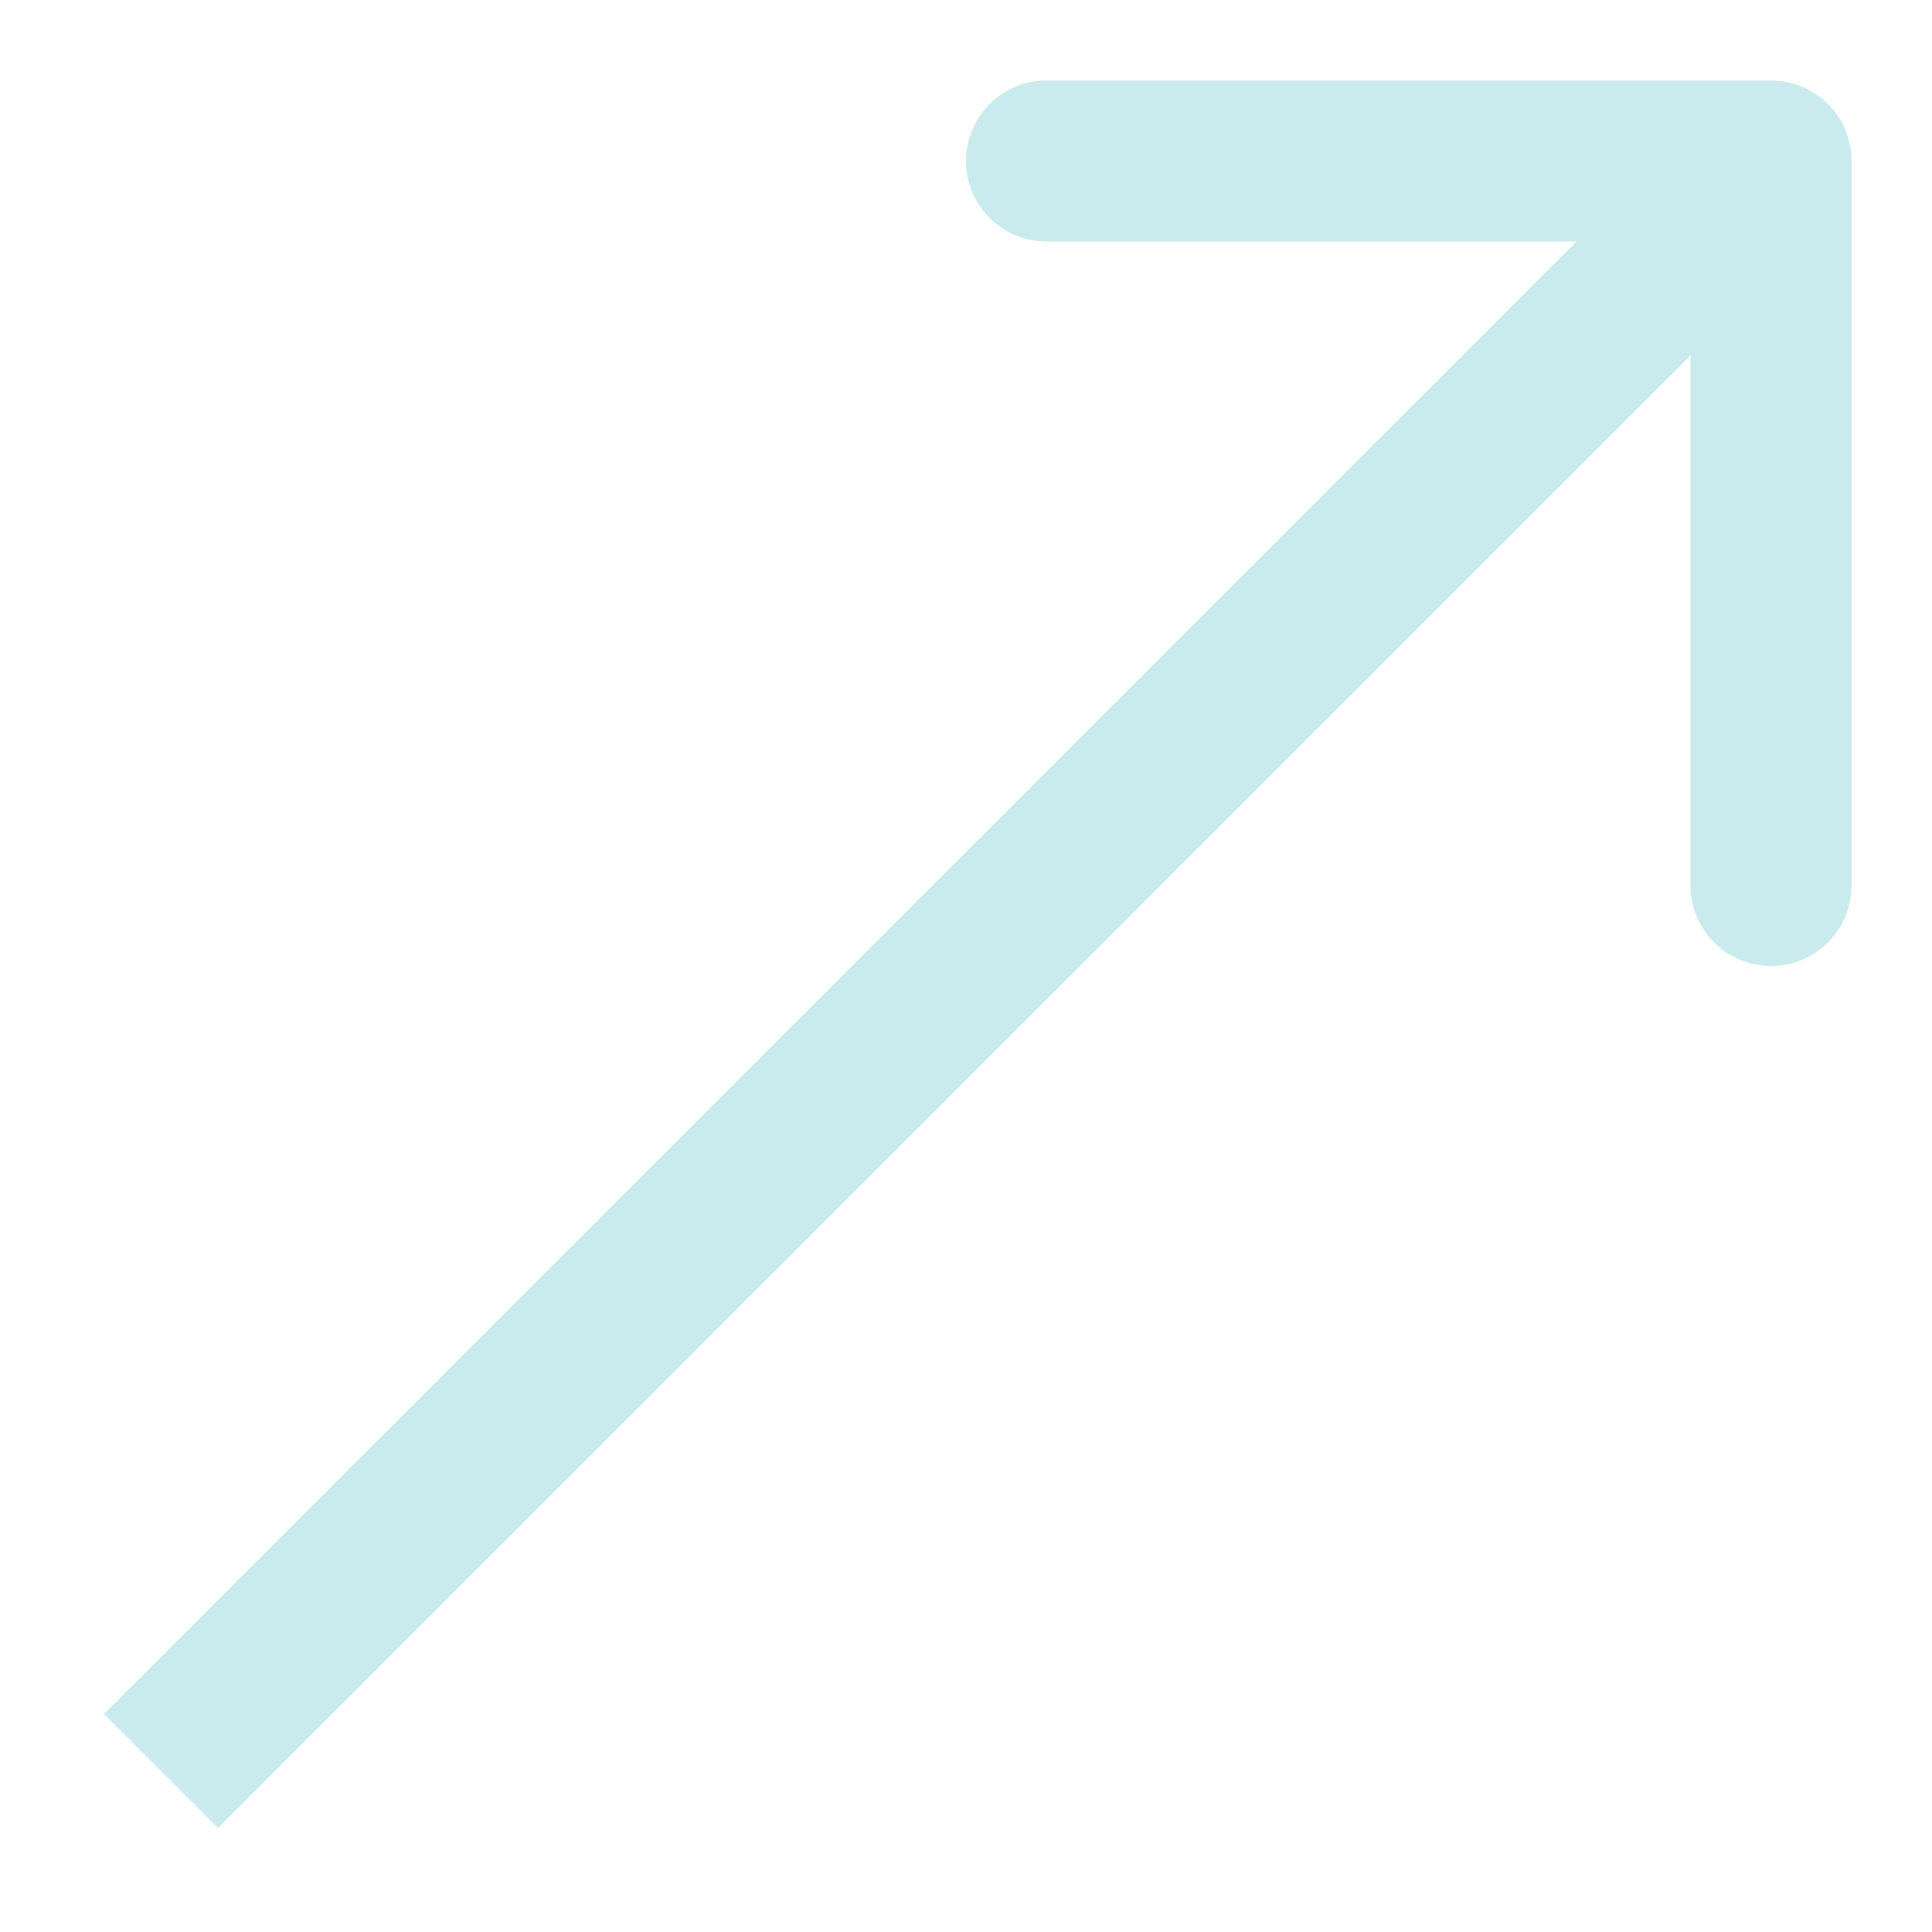 <svg width="12" height="12" viewBox="0 0 12 12" fill="none" xmlns="http://www.w3.org/2000/svg">
<path d="M11.5 1C11.5 0.724 11.276 0.5 11 0.5H6.5C6.224 0.5 6 0.724 6 1C6 1.276 6.224 1.5 6.5 1.5H10.5V5.5C10.5 5.776 10.724 6 11 6C11.276 6 11.5 5.776 11.5 5.5V1ZM1.354 11.354L11.354 1.354L10.646 0.646L0.646 10.646L1.354 11.354Z" fill="#C9EBED"/>
</svg>
